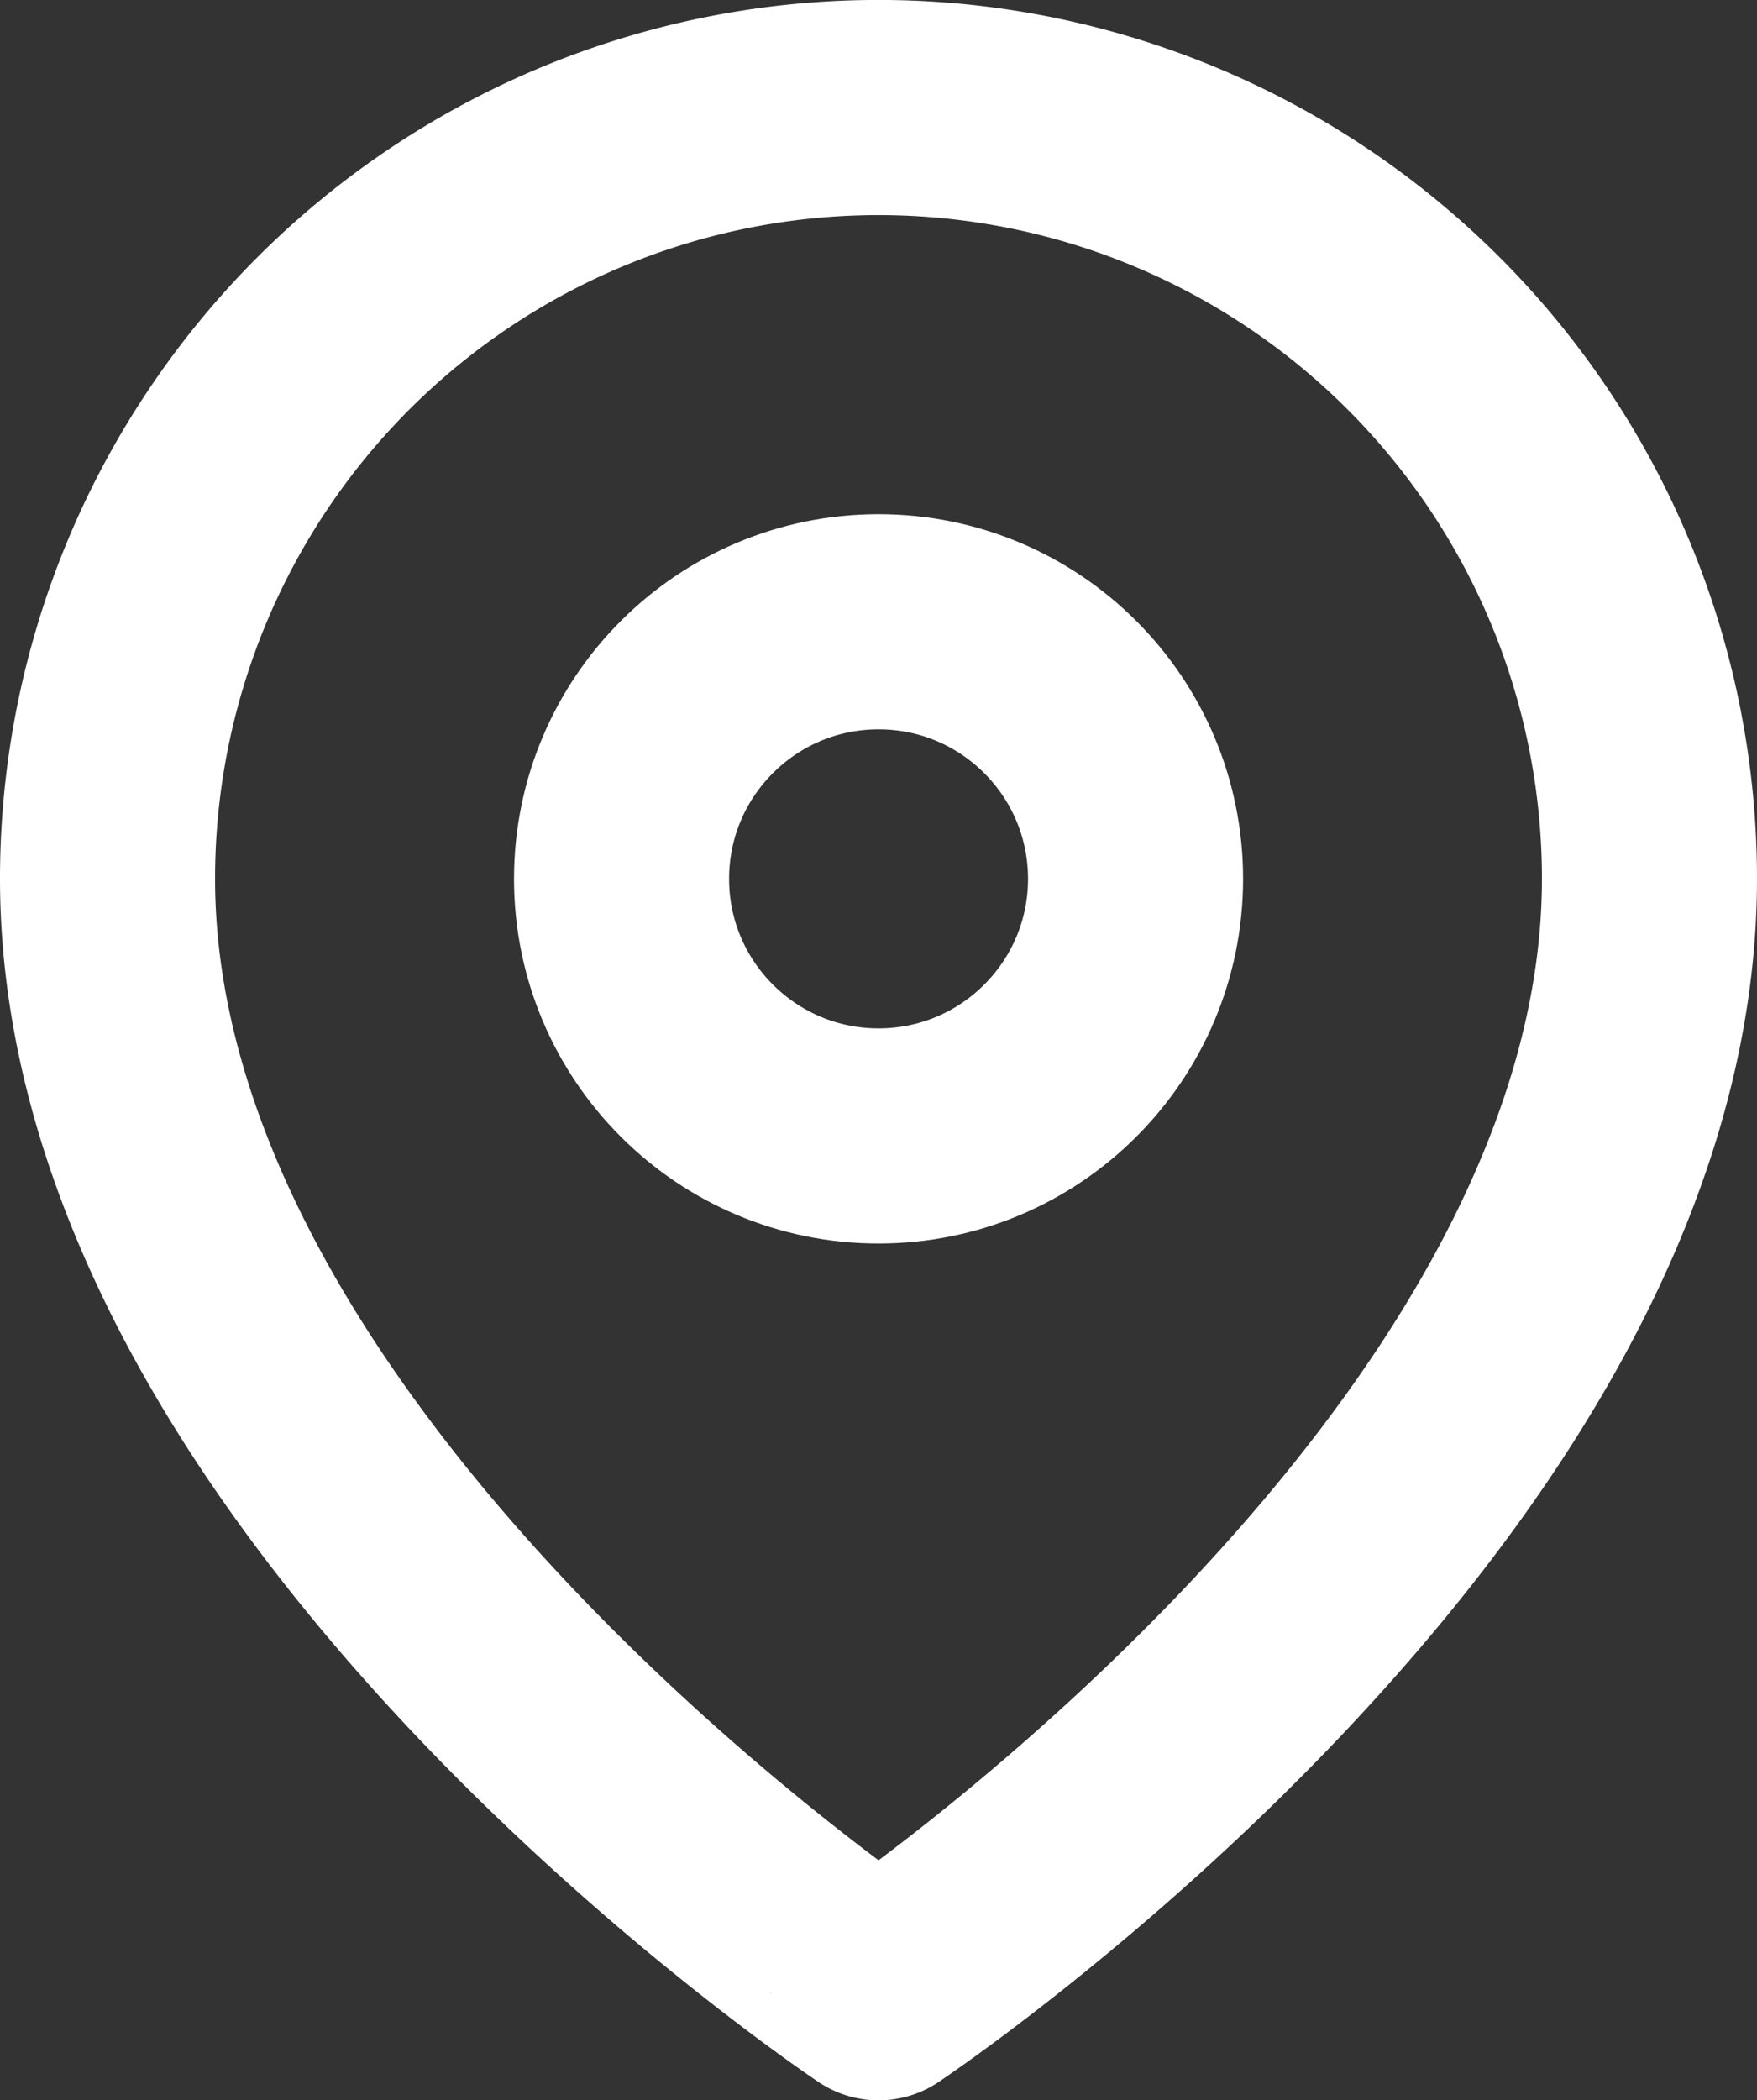 <?xml version="1.0" encoding="UTF-8"?> <svg xmlns="http://www.w3.org/2000/svg" width="16.339" height="19.525" viewBox="0 0 16.339 19.525"><rect x="0" y="0" width="16.339" height="19.525" fill="#333333" stroke="none"/><g id="map-pin" transform="translate(1 1)"><path id="Trazado_425" data-name="Trazado 425" d="M17.339,8.169c0,5.576-7.169,10.356-7.169,10.356S3,13.745,3,8.169a7.169,7.169,0,0,1,14.339,0Z" transform="translate(-3 -1)" fill="none" stroke="#fff" stroke-linecap="round" stroke-linejoin="round" stroke-width="2"></path><ellipse id="Elipse_33" data-name="Elipse 33" cx="2.39" cy="2.39" rx="2.39" ry="2.39" transform="translate(4.78 4.78)" fill="none" stroke="#fff" stroke-linecap="round" stroke-linejoin="round" stroke-width="2"></ellipse></g></svg> 